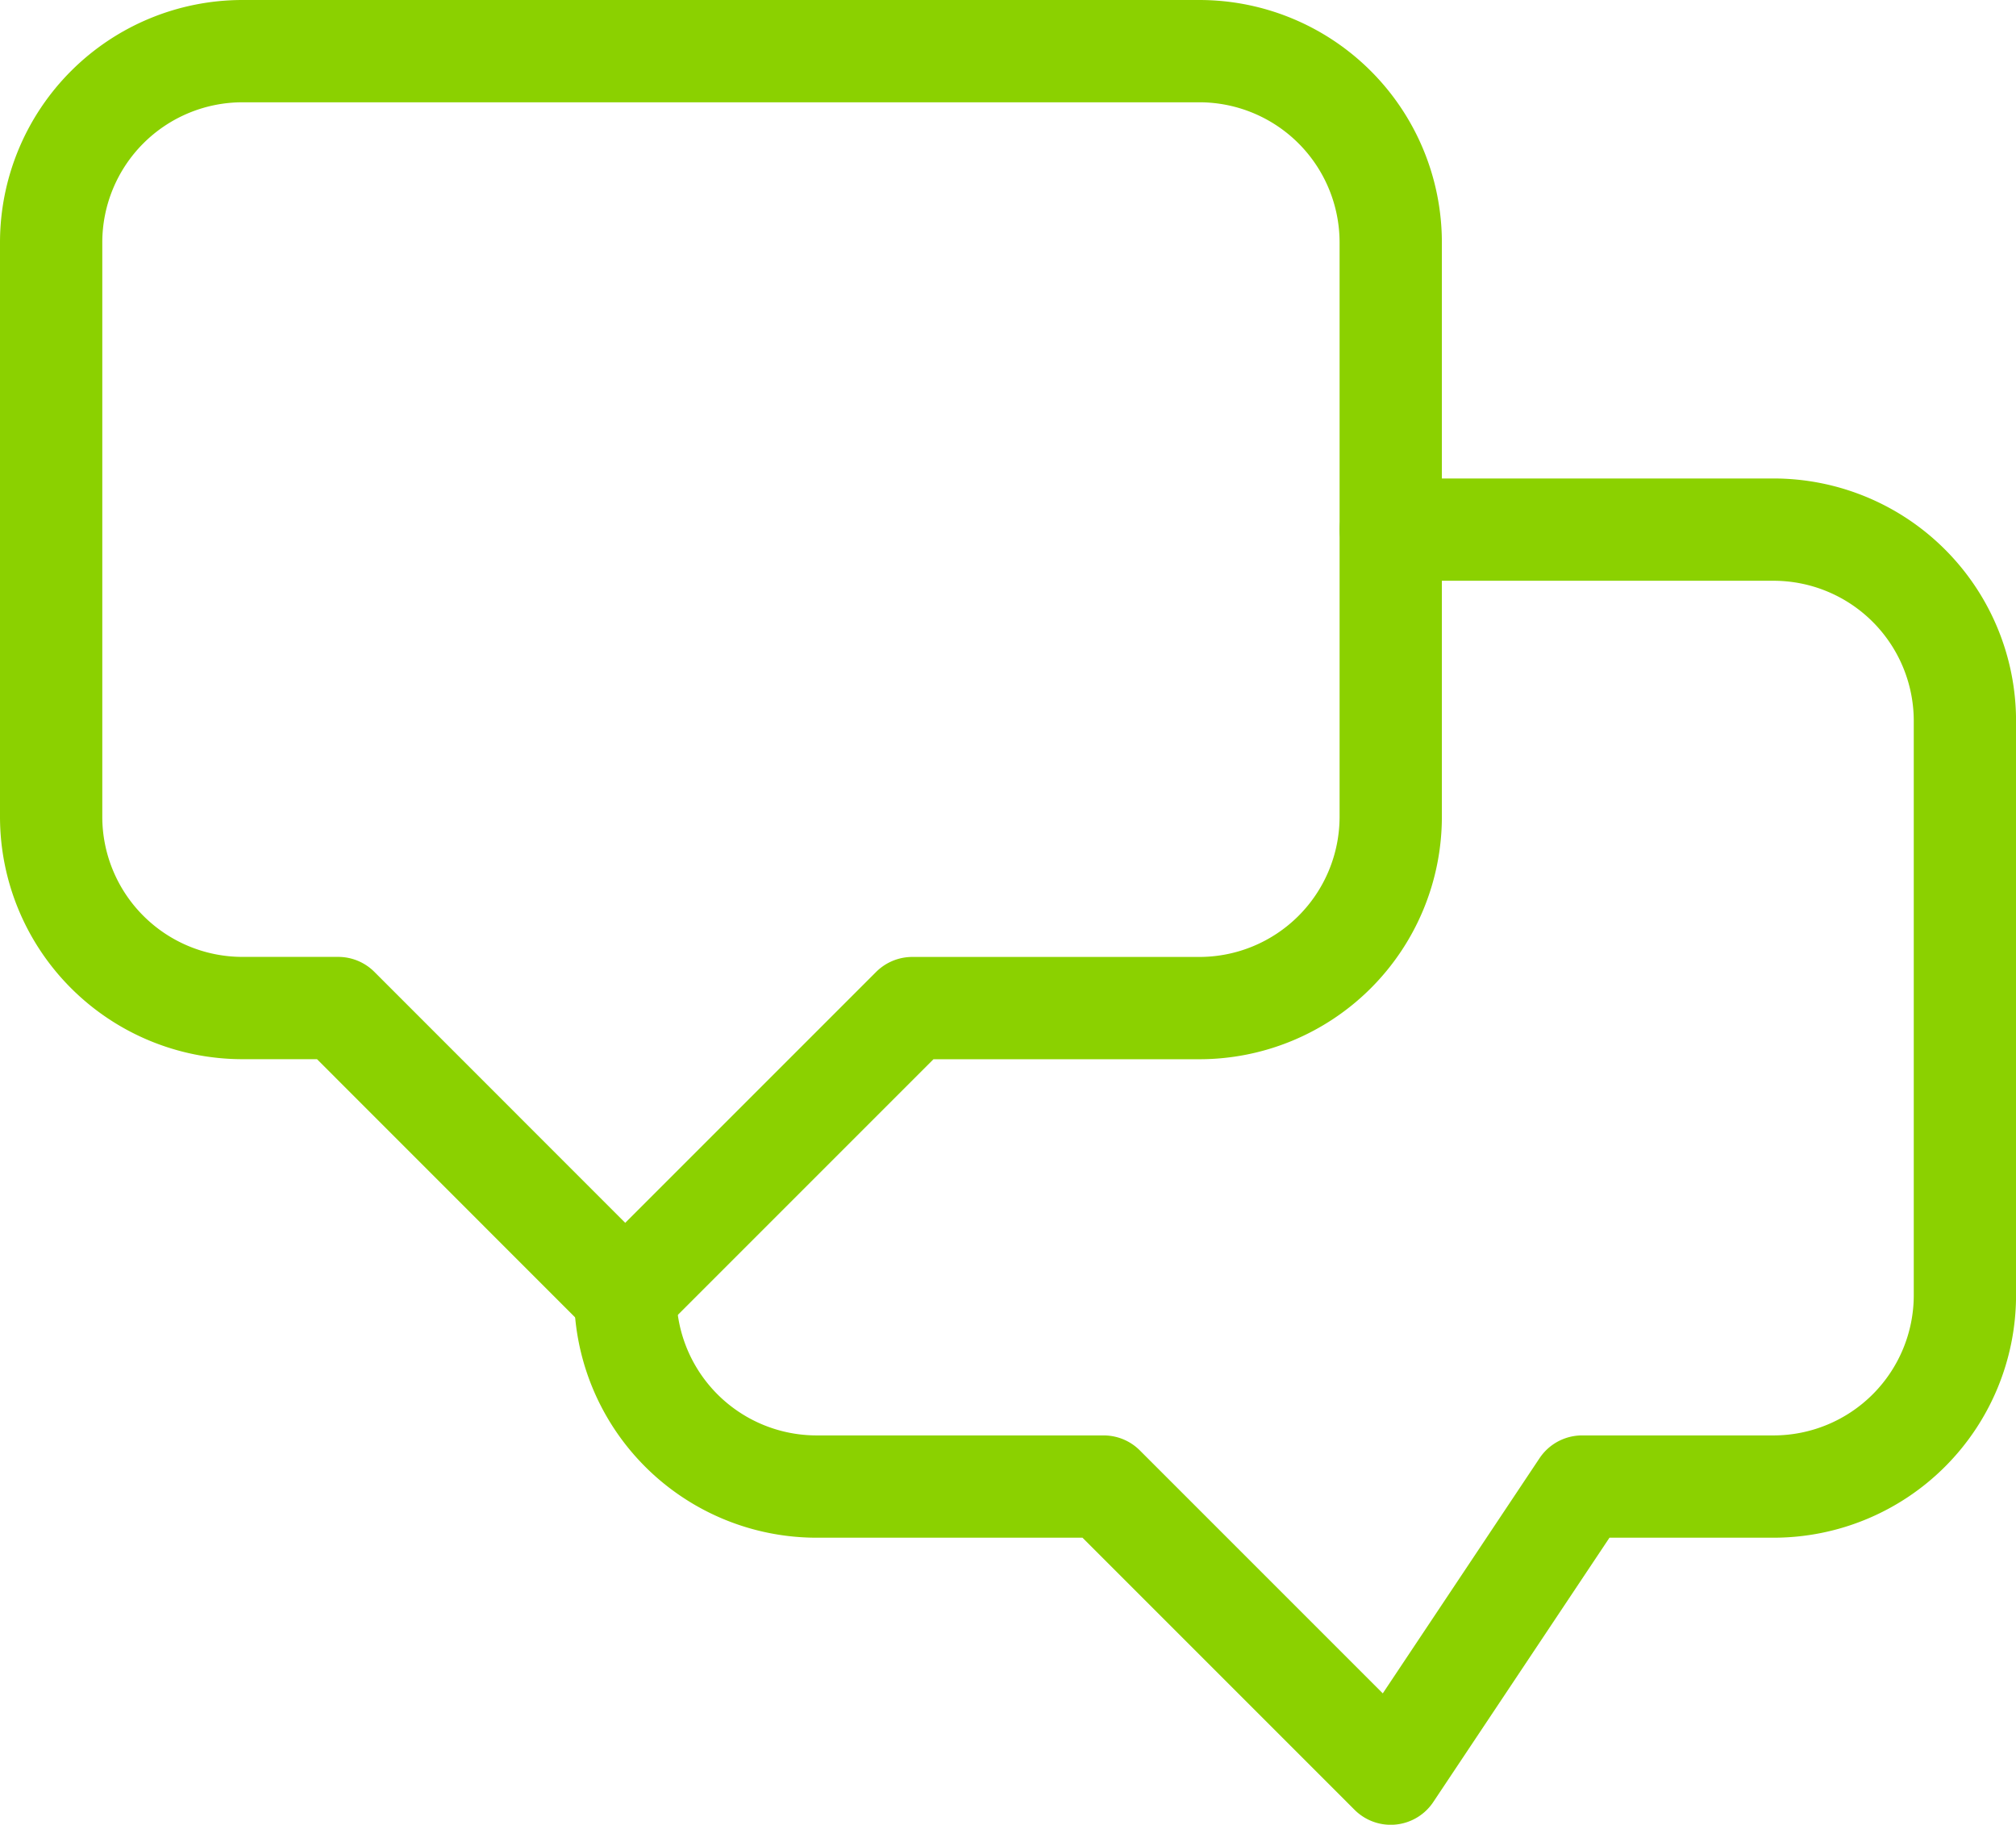 <svg xmlns="http://www.w3.org/2000/svg" width="39.419" height="35.677" viewBox="0 0 39.419 35.677">
  <g id="ic-contact-chat" transform="translate(1 1)">
    <path id="Tracciato_76" data-name="Tracciato 76" d="M5.742,3H24.451a3.742,3.742,0,0,1,3.742,3.742V17.968a3.742,3.742,0,0,1-3.742,3.742H18.838l-5.613,5.613L7.613,21.709H5.742A3.742,3.742,0,0,1,2,17.968V6.742A3.742,3.742,0,0,1,5.742,3Z" transform="translate(-2 -3)" fill="none" stroke="#8bd100" stroke-linecap="round" stroke-linejoin="round" stroke-width="2"/>
    <path id="Tracciato_77" data-name="Tracciato 77" d="M22.968,8h7.484a3.742,3.742,0,0,1,3.742,3.742V22.968a3.742,3.742,0,0,1-3.742,3.742H26.709l-3.742,5.613-5.613-5.613H11.742A3.742,3.742,0,0,1,8,22.968H8" transform="translate(3.226 1.355)" fill="none" stroke="#8bd100" stroke-linecap="round" stroke-linejoin="round" stroke-width="2"/>
  </g>
</svg>
